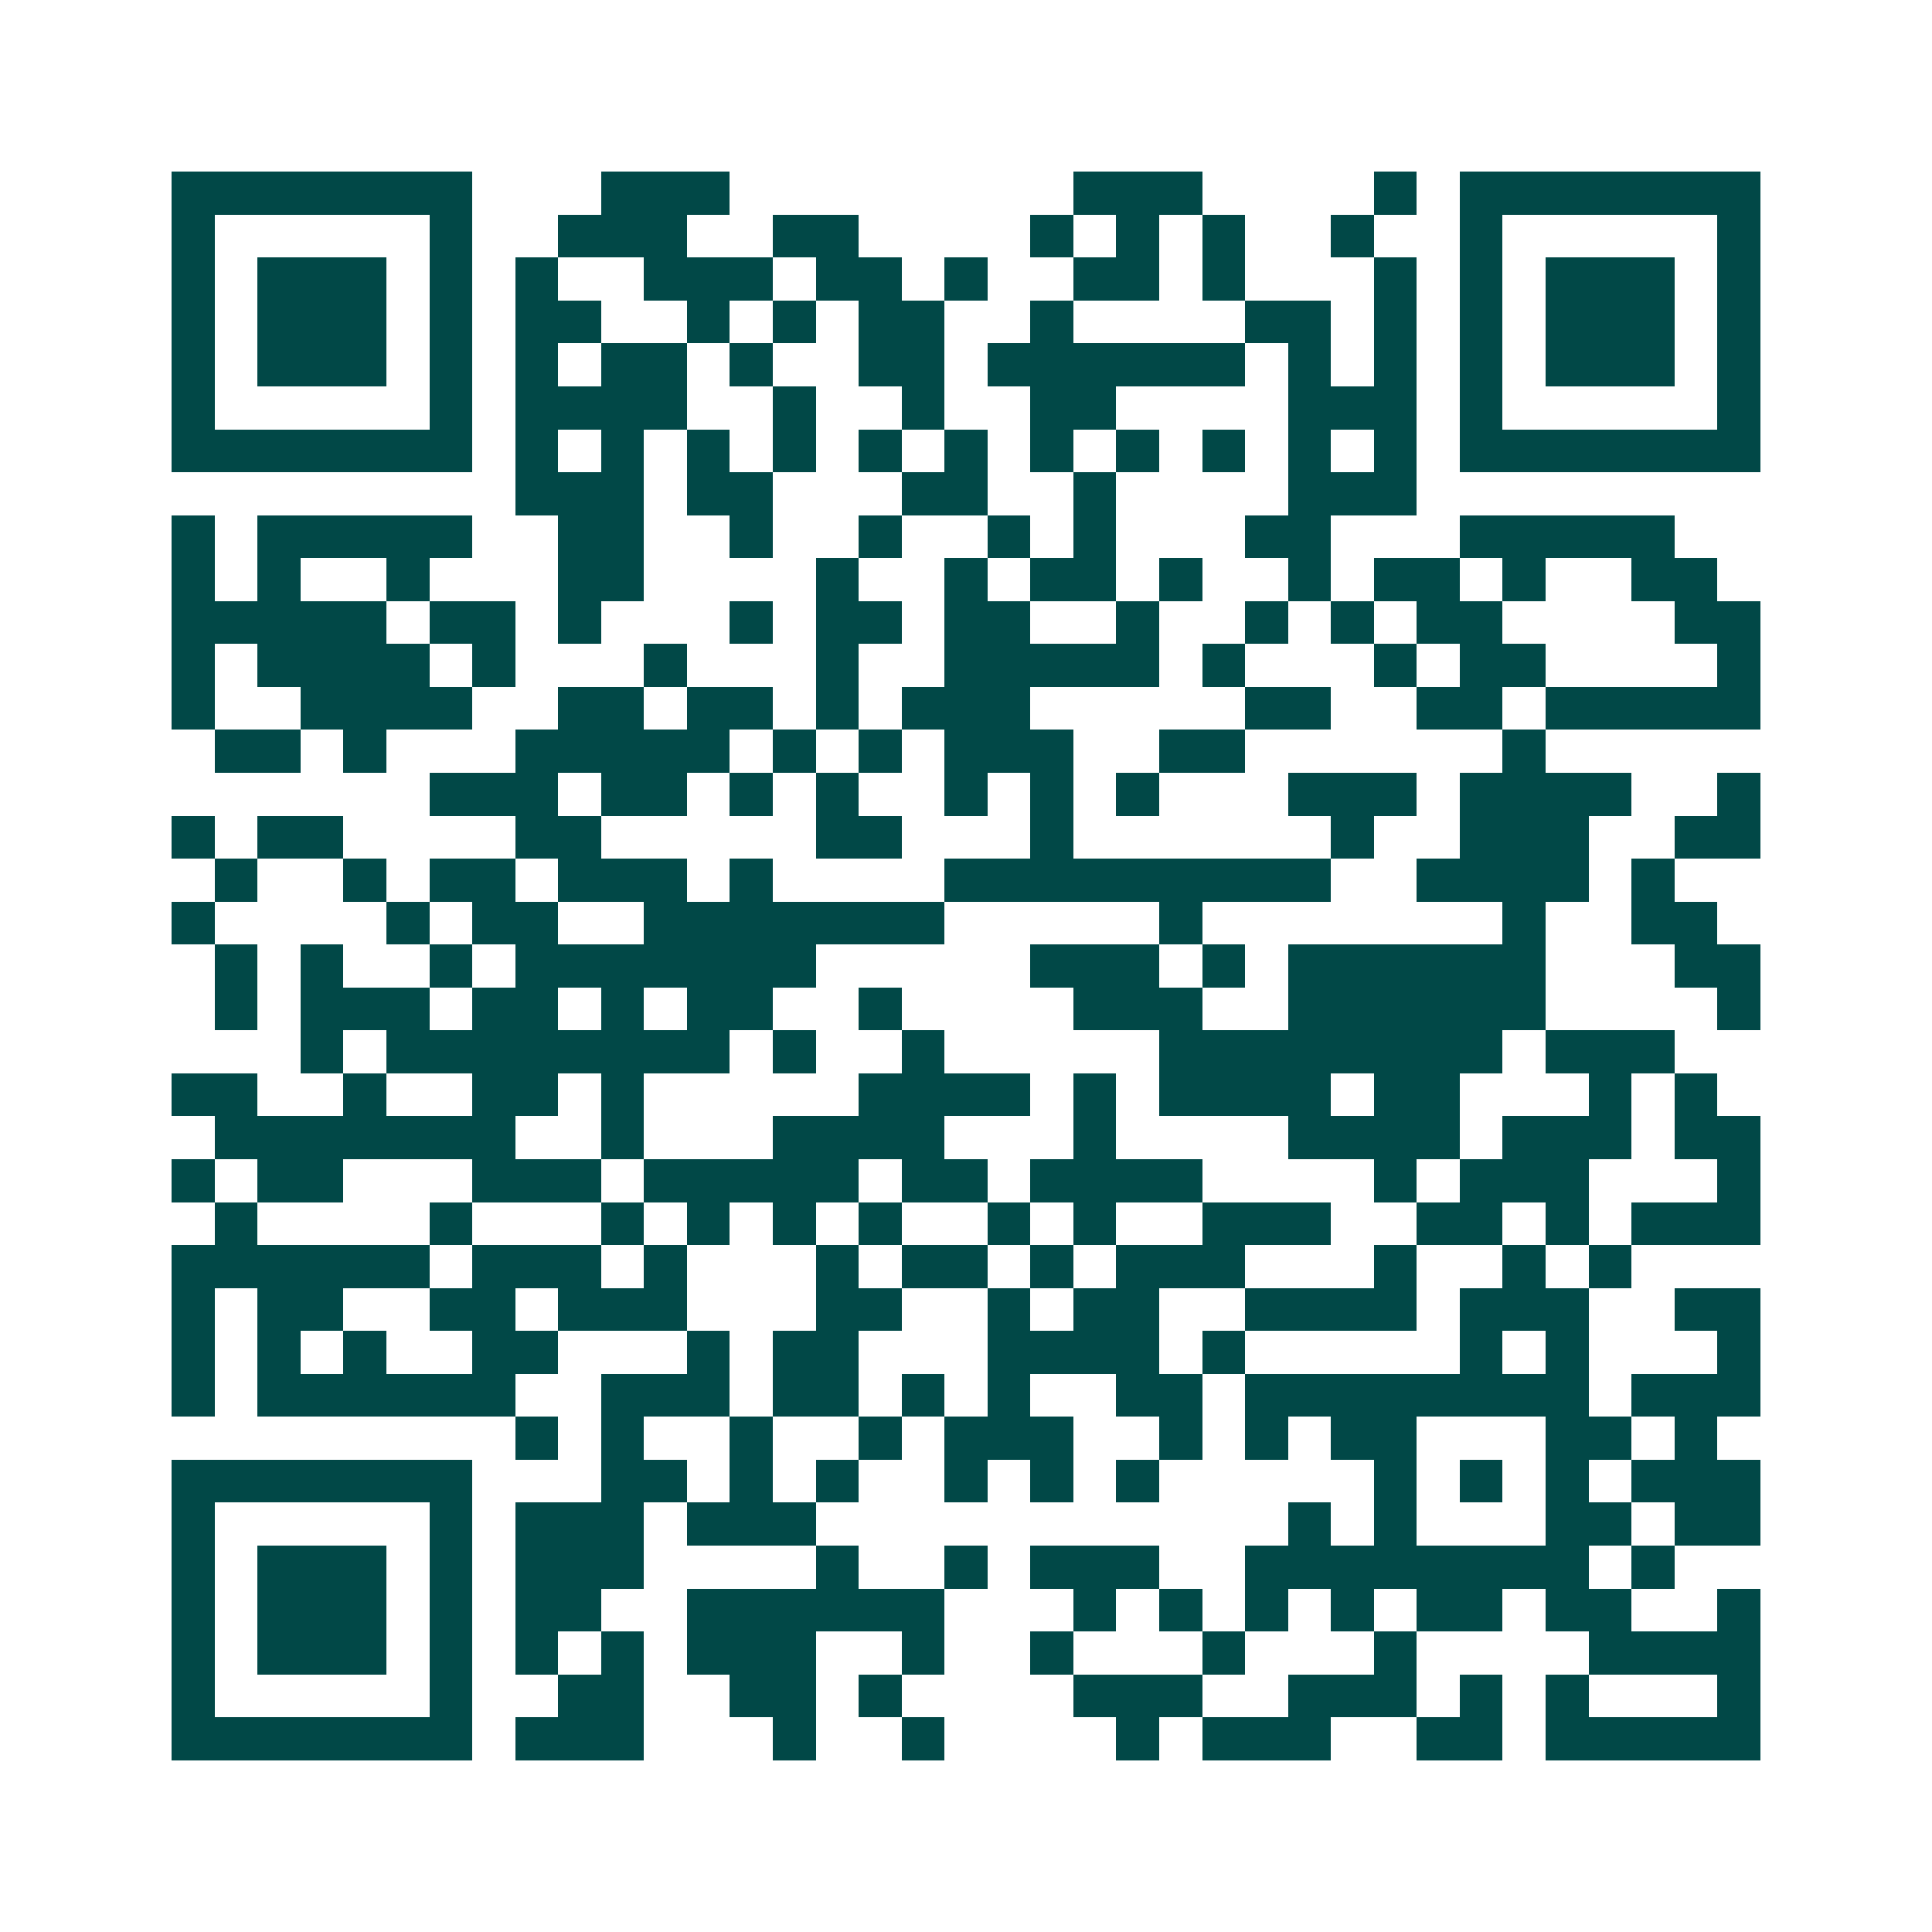 <svg xmlns="http://www.w3.org/2000/svg" width="200" height="200" viewBox="0 0 45 45" shape-rendering="crispEdges"><path fill="#ffffff" d="M0 0h45v45H0z"/><path stroke="#014847" d="M4 4.5h7m3 0h3m8 0h3m4 0h1m1 0h7M4 5.5h1m5 0h1m2 0h3m2 0h2m4 0h1m1 0h1m1 0h1m2 0h1m2 0h1m5 0h1M4 6.5h1m1 0h3m1 0h1m1 0h1m2 0h3m1 0h2m1 0h1m2 0h2m1 0h1m3 0h1m1 0h1m1 0h3m1 0h1M4 7.5h1m1 0h3m1 0h1m1 0h2m2 0h1m1 0h1m1 0h2m2 0h1m4 0h2m1 0h1m1 0h1m1 0h3m1 0h1M4 8.5h1m1 0h3m1 0h1m1 0h1m1 0h2m1 0h1m2 0h2m1 0h6m1 0h1m1 0h1m1 0h1m1 0h3m1 0h1M4 9.5h1m5 0h1m1 0h4m2 0h1m2 0h1m2 0h2m4 0h3m1 0h1m5 0h1M4 10.5h7m1 0h1m1 0h1m1 0h1m1 0h1m1 0h1m1 0h1m1 0h1m1 0h1m1 0h1m1 0h1m1 0h1m1 0h7M12 11.5h3m1 0h2m3 0h2m2 0h1m4 0h3M4 12.5h1m1 0h5m2 0h2m2 0h1m2 0h1m2 0h1m1 0h1m3 0h2m3 0h5M4 13.5h1m1 0h1m2 0h1m3 0h2m4 0h1m2 0h1m1 0h2m1 0h1m2 0h1m1 0h2m1 0h1m2 0h2M4 14.5h5m1 0h2m1 0h1m3 0h1m1 0h2m1 0h2m2 0h1m2 0h1m1 0h1m1 0h2m4 0h2M4 15.5h1m1 0h4m1 0h1m3 0h1m3 0h1m2 0h5m1 0h1m3 0h1m1 0h2m4 0h1M4 16.5h1m2 0h4m2 0h2m1 0h2m1 0h1m1 0h3m5 0h2m2 0h2m1 0h5M5 17.5h2m1 0h1m3 0h5m1 0h1m1 0h1m1 0h3m2 0h2m6 0h1M10 18.5h3m1 0h2m1 0h1m1 0h1m2 0h1m1 0h1m1 0h1m3 0h3m1 0h4m2 0h1M4 19.5h1m1 0h2m4 0h2m5 0h2m3 0h1m6 0h1m2 0h3m2 0h2M5 20.5h1m2 0h1m1 0h2m1 0h3m1 0h1m4 0h9m2 0h4m1 0h1M4 21.5h1m4 0h1m1 0h2m2 0h7m5 0h1m7 0h1m2 0h2M5 22.5h1m1 0h1m2 0h1m1 0h7m5 0h3m1 0h1m1 0h6m3 0h2M5 23.5h1m1 0h3m1 0h2m1 0h1m1 0h2m2 0h1m4 0h3m2 0h6m4 0h1M7 24.5h1m1 0h8m1 0h1m2 0h1m5 0h8m1 0h3M4 25.5h2m2 0h1m2 0h2m1 0h1m5 0h4m1 0h1m1 0h4m1 0h2m3 0h1m1 0h1M5 26.5h7m2 0h1m3 0h4m3 0h1m4 0h4m1 0h3m1 0h2M4 27.5h1m1 0h2m3 0h3m1 0h5m1 0h2m1 0h4m4 0h1m1 0h3m3 0h1M5 28.5h1m4 0h1m3 0h1m1 0h1m1 0h1m1 0h1m2 0h1m1 0h1m2 0h3m2 0h2m1 0h1m1 0h3M4 29.5h6m1 0h3m1 0h1m3 0h1m1 0h2m1 0h1m1 0h3m3 0h1m2 0h1m1 0h1M4 30.5h1m1 0h2m2 0h2m1 0h3m3 0h2m2 0h1m1 0h2m2 0h4m1 0h3m2 0h2M4 31.5h1m1 0h1m1 0h1m2 0h2m3 0h1m1 0h2m3 0h4m1 0h1m5 0h1m1 0h1m3 0h1M4 32.5h1m1 0h6m2 0h3m1 0h2m1 0h1m1 0h1m2 0h2m1 0h8m1 0h3M12 33.5h1m1 0h1m2 0h1m2 0h1m1 0h3m2 0h1m1 0h1m1 0h2m3 0h2m1 0h1M4 34.5h7m3 0h2m1 0h1m1 0h1m2 0h1m1 0h1m1 0h1m5 0h1m1 0h1m1 0h1m1 0h3M4 35.5h1m5 0h1m1 0h3m1 0h3m11 0h1m1 0h1m3 0h2m1 0h2M4 36.5h1m1 0h3m1 0h1m1 0h3m4 0h1m2 0h1m1 0h3m2 0h8m1 0h1M4 37.5h1m1 0h3m1 0h1m1 0h2m2 0h6m3 0h1m1 0h1m1 0h1m1 0h1m1 0h2m1 0h2m2 0h1M4 38.5h1m1 0h3m1 0h1m1 0h1m1 0h1m1 0h3m2 0h1m2 0h1m3 0h1m3 0h1m4 0h4M4 39.5h1m5 0h1m2 0h2m2 0h2m1 0h1m4 0h3m2 0h3m1 0h1m1 0h1m3 0h1M4 40.5h7m1 0h3m3 0h1m2 0h1m4 0h1m1 0h3m2 0h2m1 0h5"/></svg>

